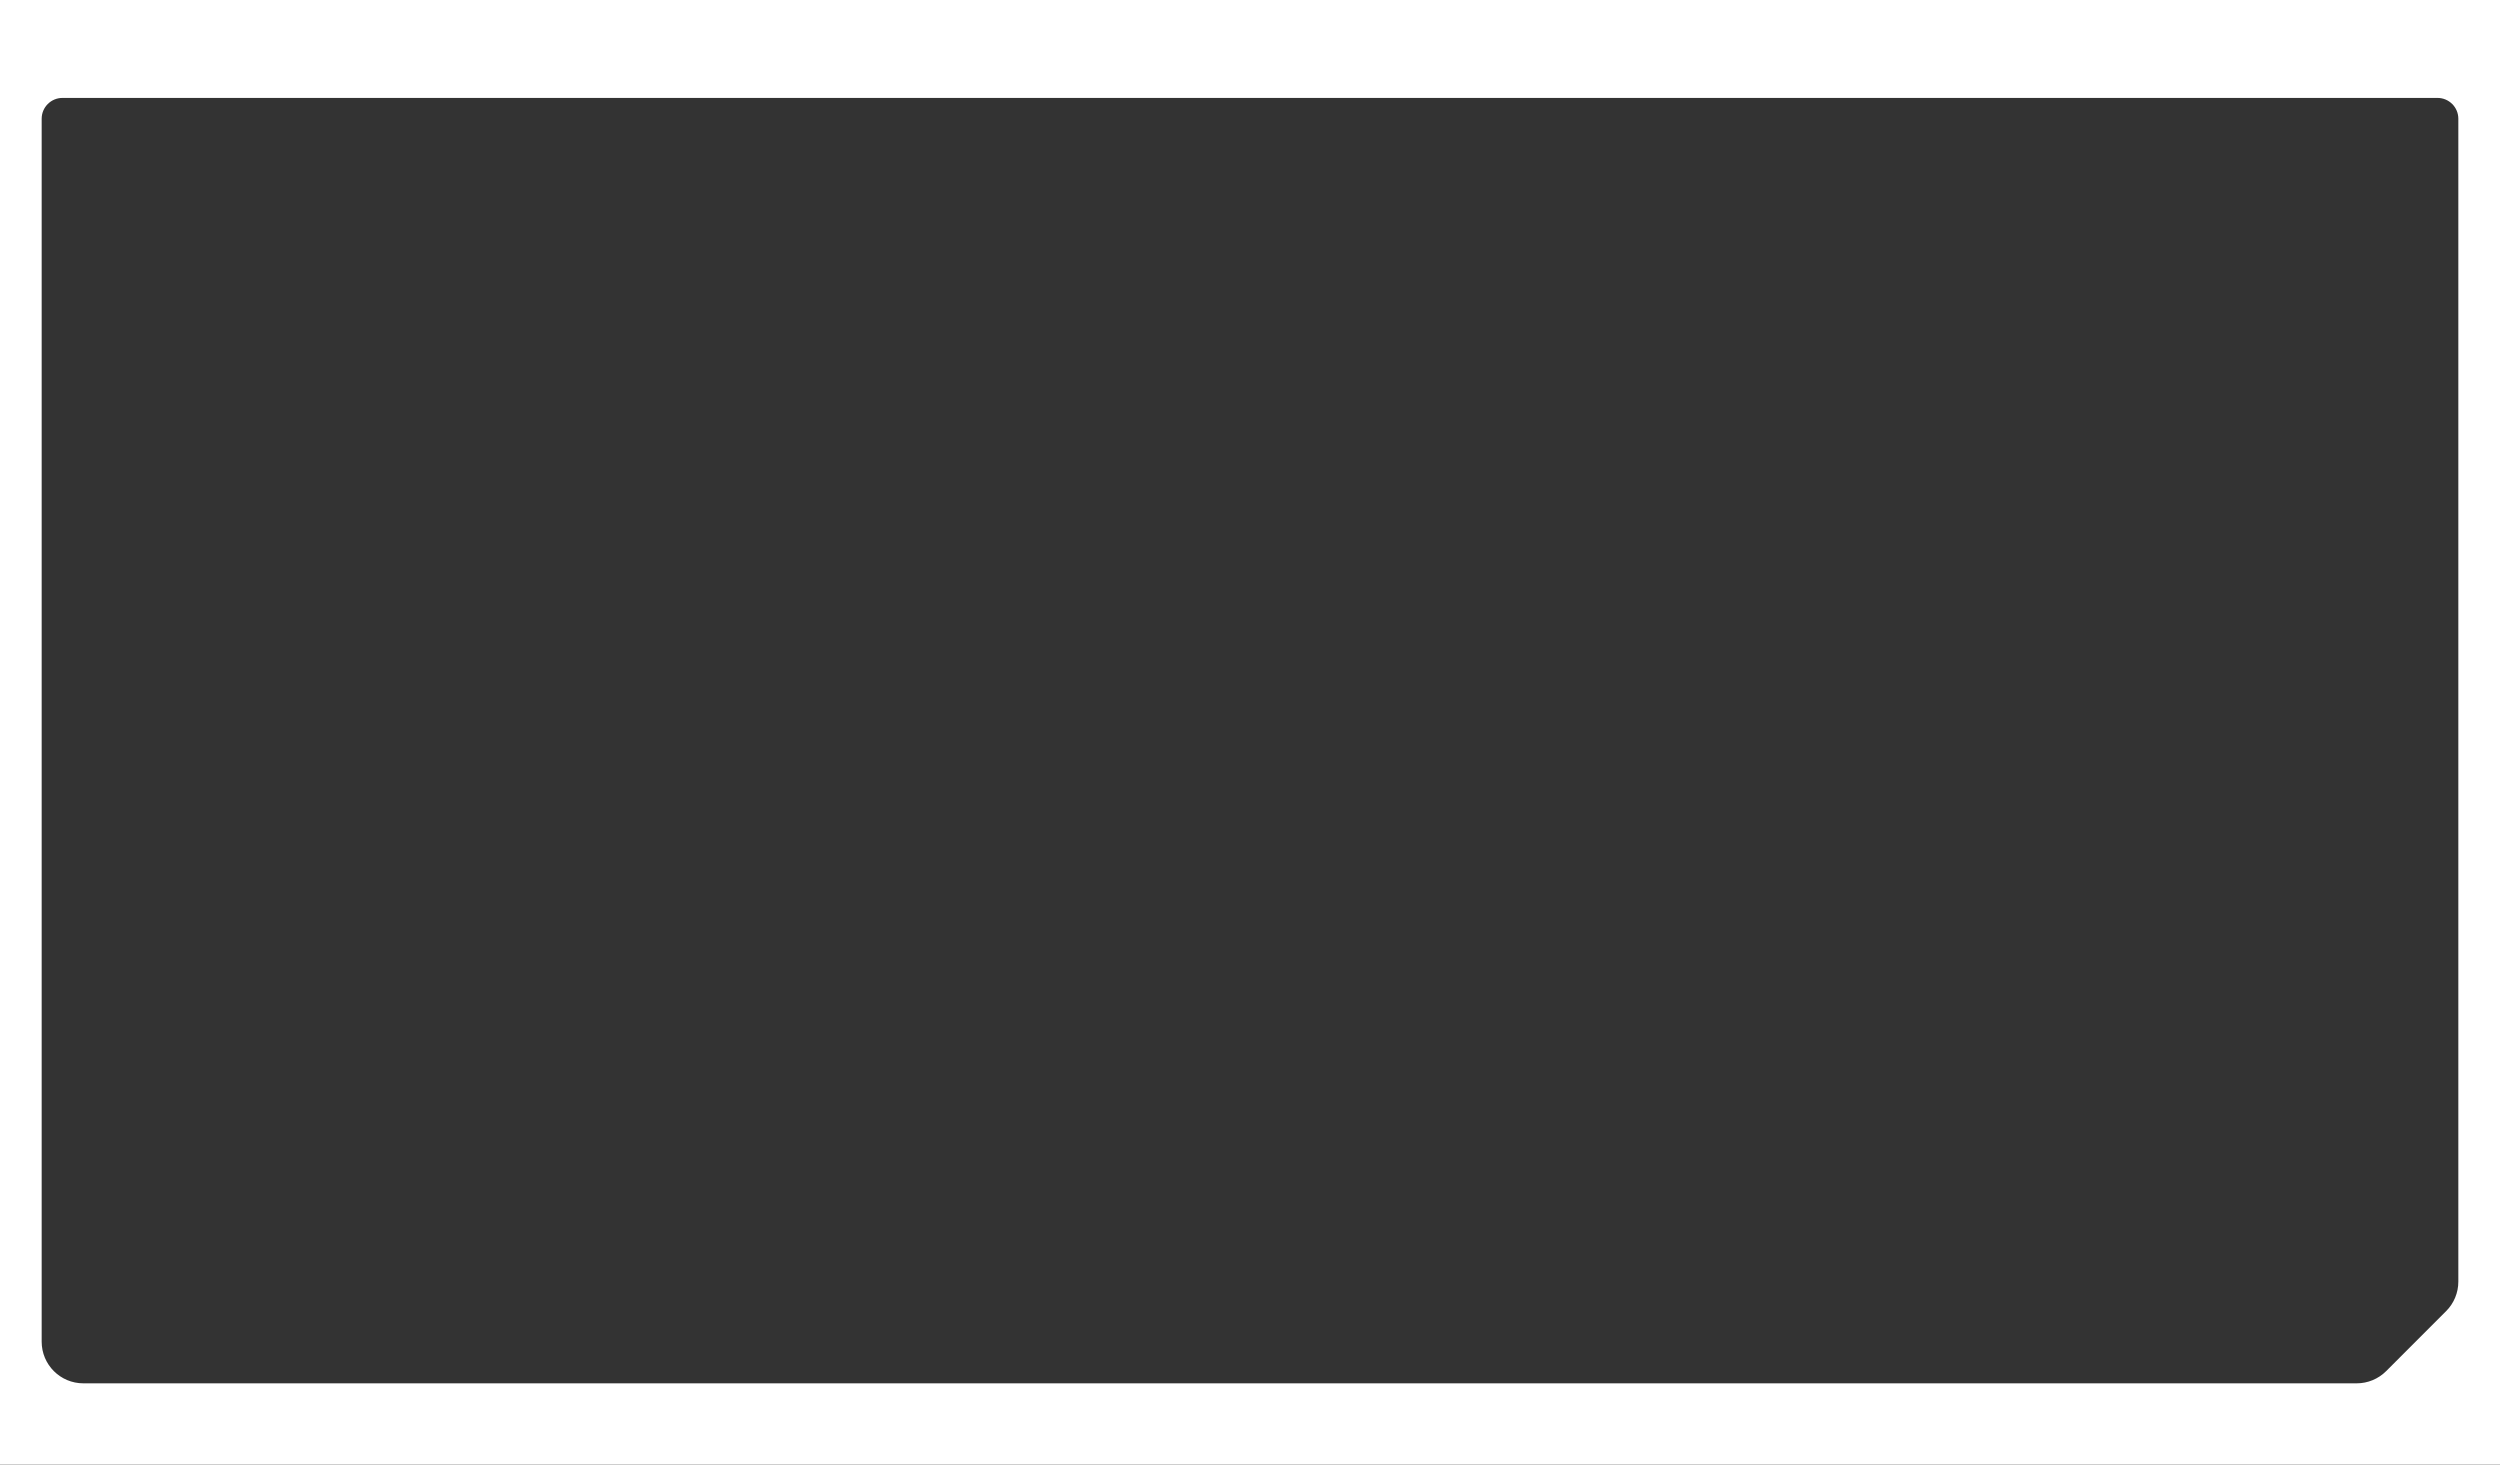 <?xml version="1.0" encoding="UTF-8"?> <svg xmlns="http://www.w3.org/2000/svg" width="1200" height="703" viewBox="0 0 1200 703" fill="none"><rect x="0" y="0" width="1200" height="703" fill="#333333" stroke="none"/><path d="M1200 703H0V0H1200V703ZM30 47C24.477 47 20 51.477 20 57V644C20 655.046 28.954 664 40 664H1131.2C1136.51 664 1141.6 661.893 1145.35 658.142L1174.14 629.342C1177.89 625.591 1180 620.505 1180 615.201V57C1180 51.477 1175.52 47 1170 47H30Z" fill="white"></path></svg> 